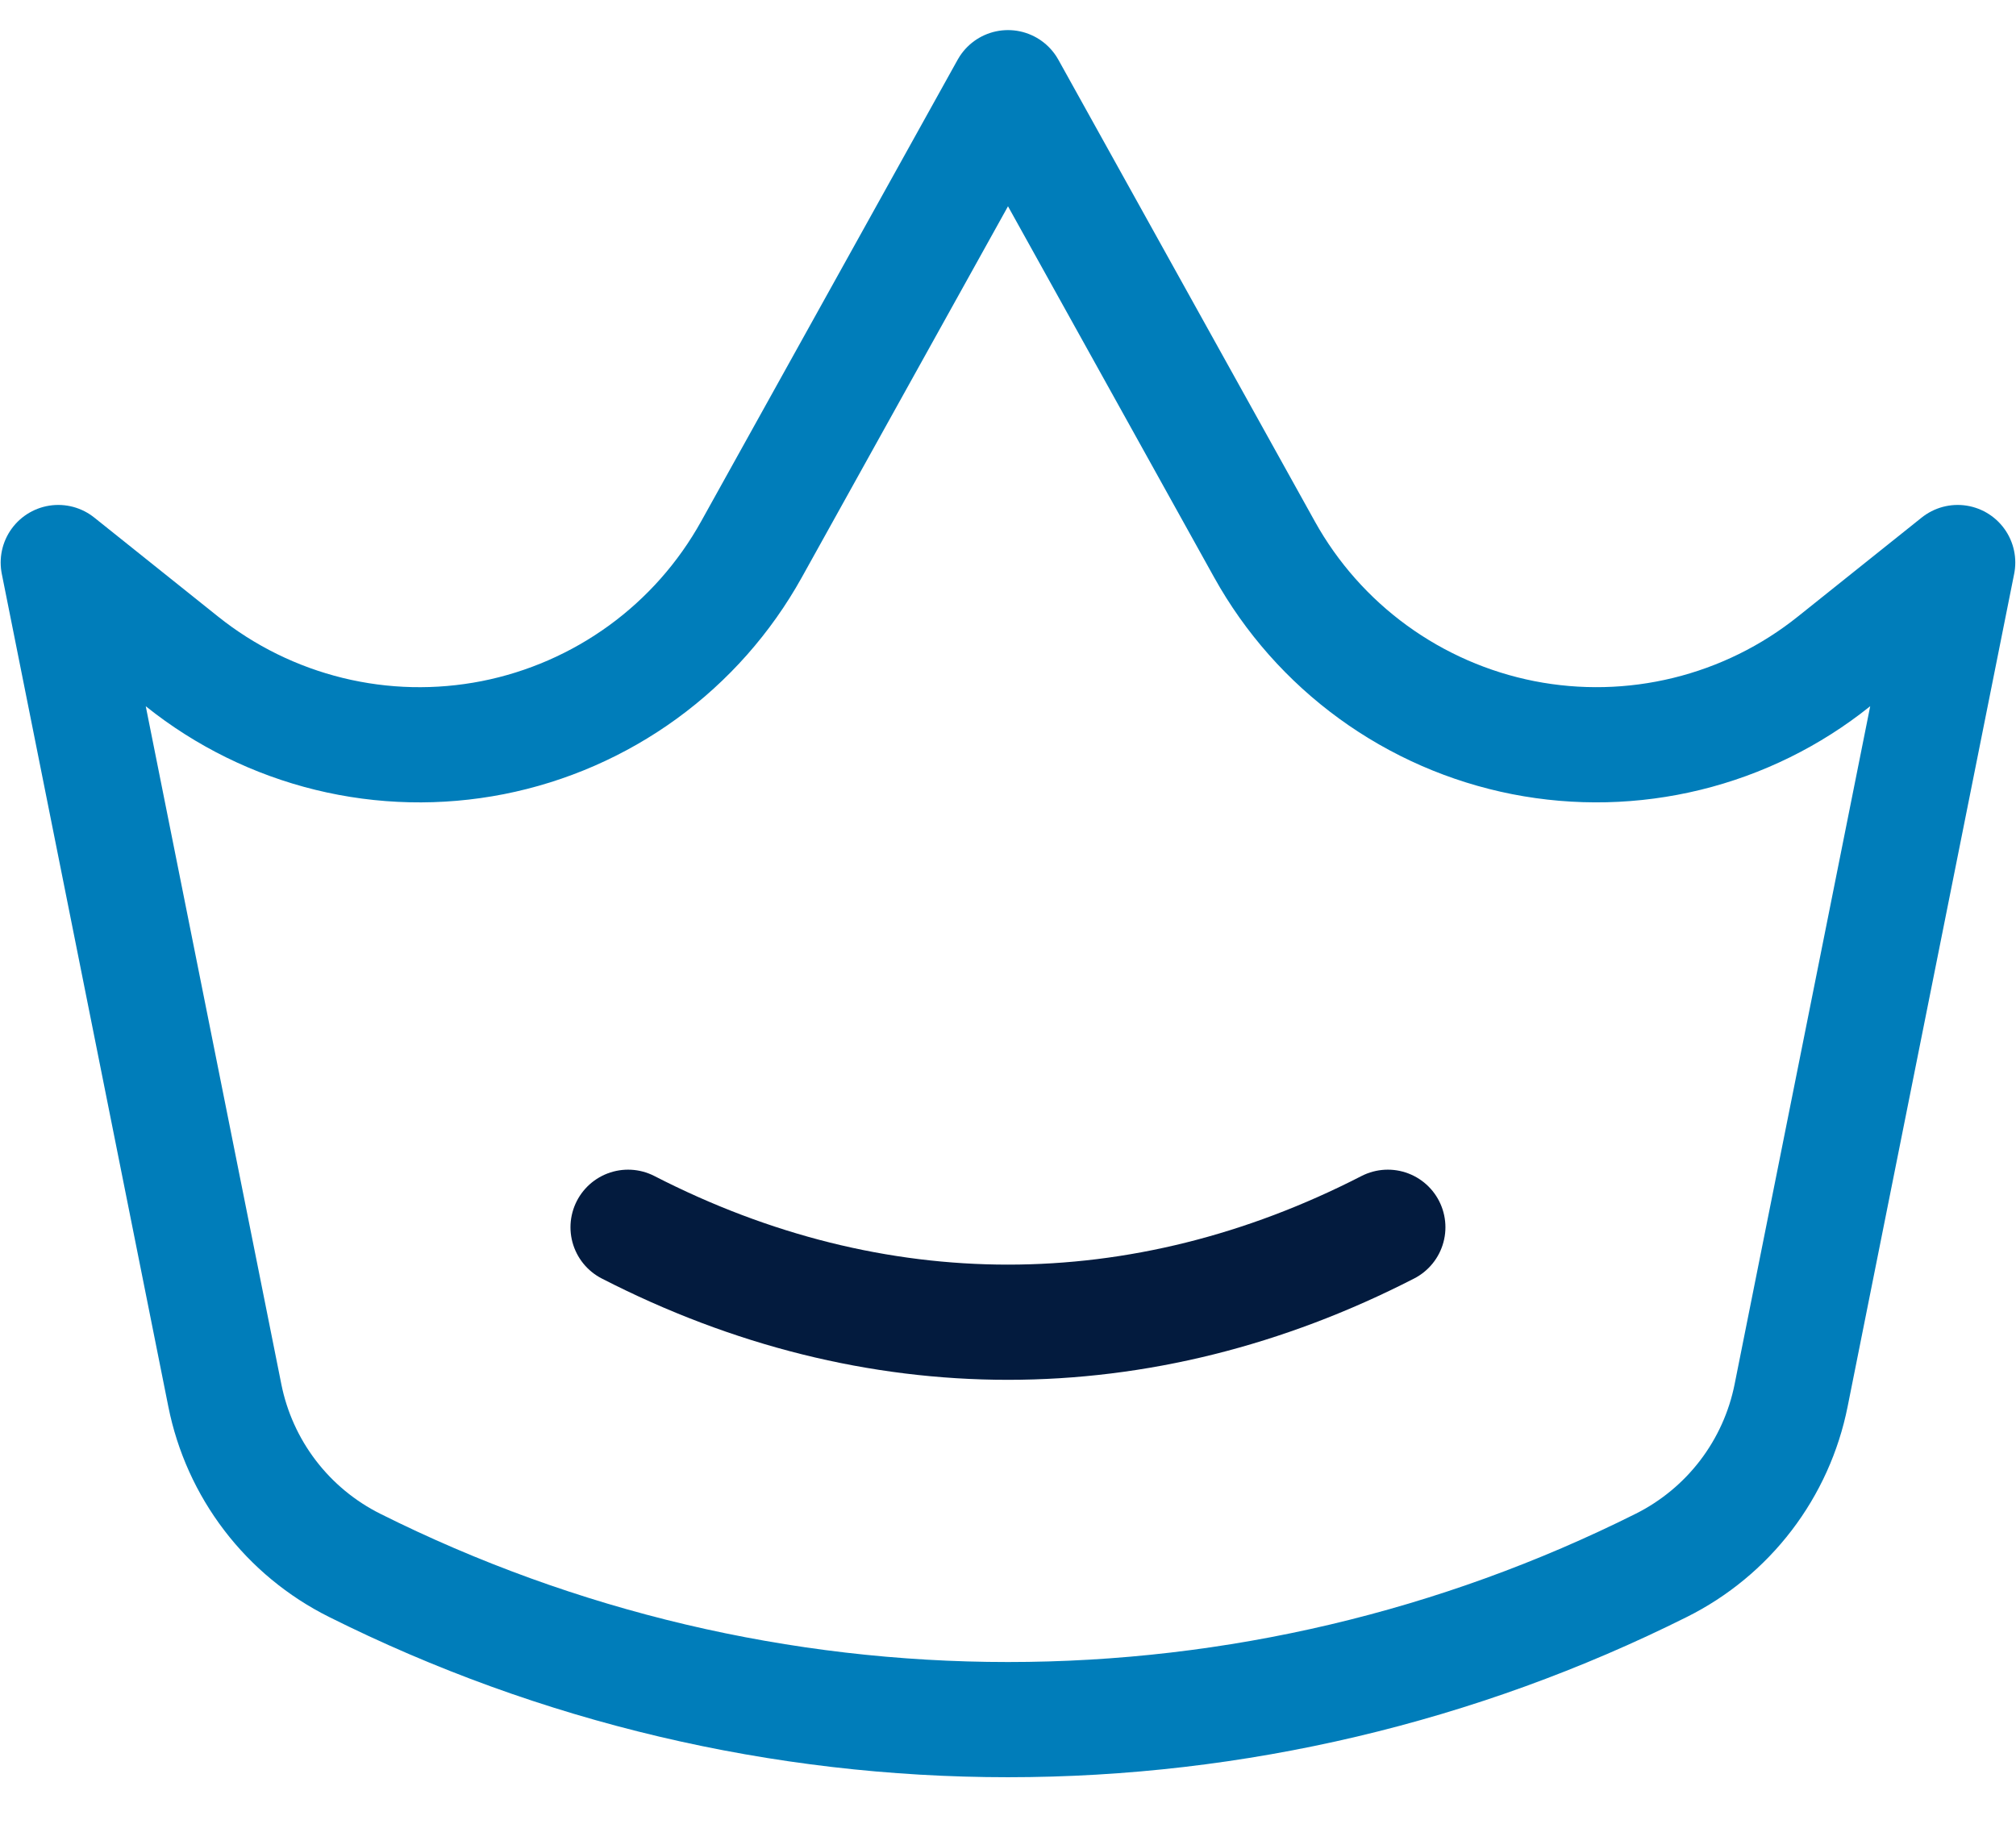 <svg width="42" height="38" viewBox="0 0 42 38" fill="none" xmlns="http://www.w3.org/2000/svg">
<path d="M1.214 11.72L3.794 13.783C4.693 14.502 5.738 15.016 6.856 15.29C7.974 15.564 9.138 15.59 10.267 15.368C11.396 15.145 12.463 14.679 13.394 14.002C14.325 13.325 15.096 12.453 15.655 11.447L21 1.827L26.344 11.447C26.903 12.453 27.675 13.325 28.606 14.002C29.537 14.679 30.604 15.145 31.733 15.368C32.863 15.59 34.027 15.563 35.145 15.289C36.264 15.015 37.308 14.501 38.207 13.781L40.785 11.72L37.315 29.072C37.164 29.829 36.842 30.542 36.373 31.156C35.904 31.77 35.301 32.268 34.61 32.613C30.384 34.727 25.724 35.827 21 35.827C16.275 35.827 11.615 34.727 7.389 32.613C6.698 32.268 6.095 31.77 5.626 31.156C5.157 30.542 4.835 29.829 4.684 29.072L1.214 11.72Z" stroke="#007DBA" stroke-width="2.4" stroke-linecap="round" stroke-linejoin="round"/>
<path d="M13.085 25.569C18.221 28.207 23.777 28.207 28.913 25.569" stroke="#031B3E" stroke-width="2.4" stroke-linecap="round" stroke-linejoin="round"/>
</svg>

